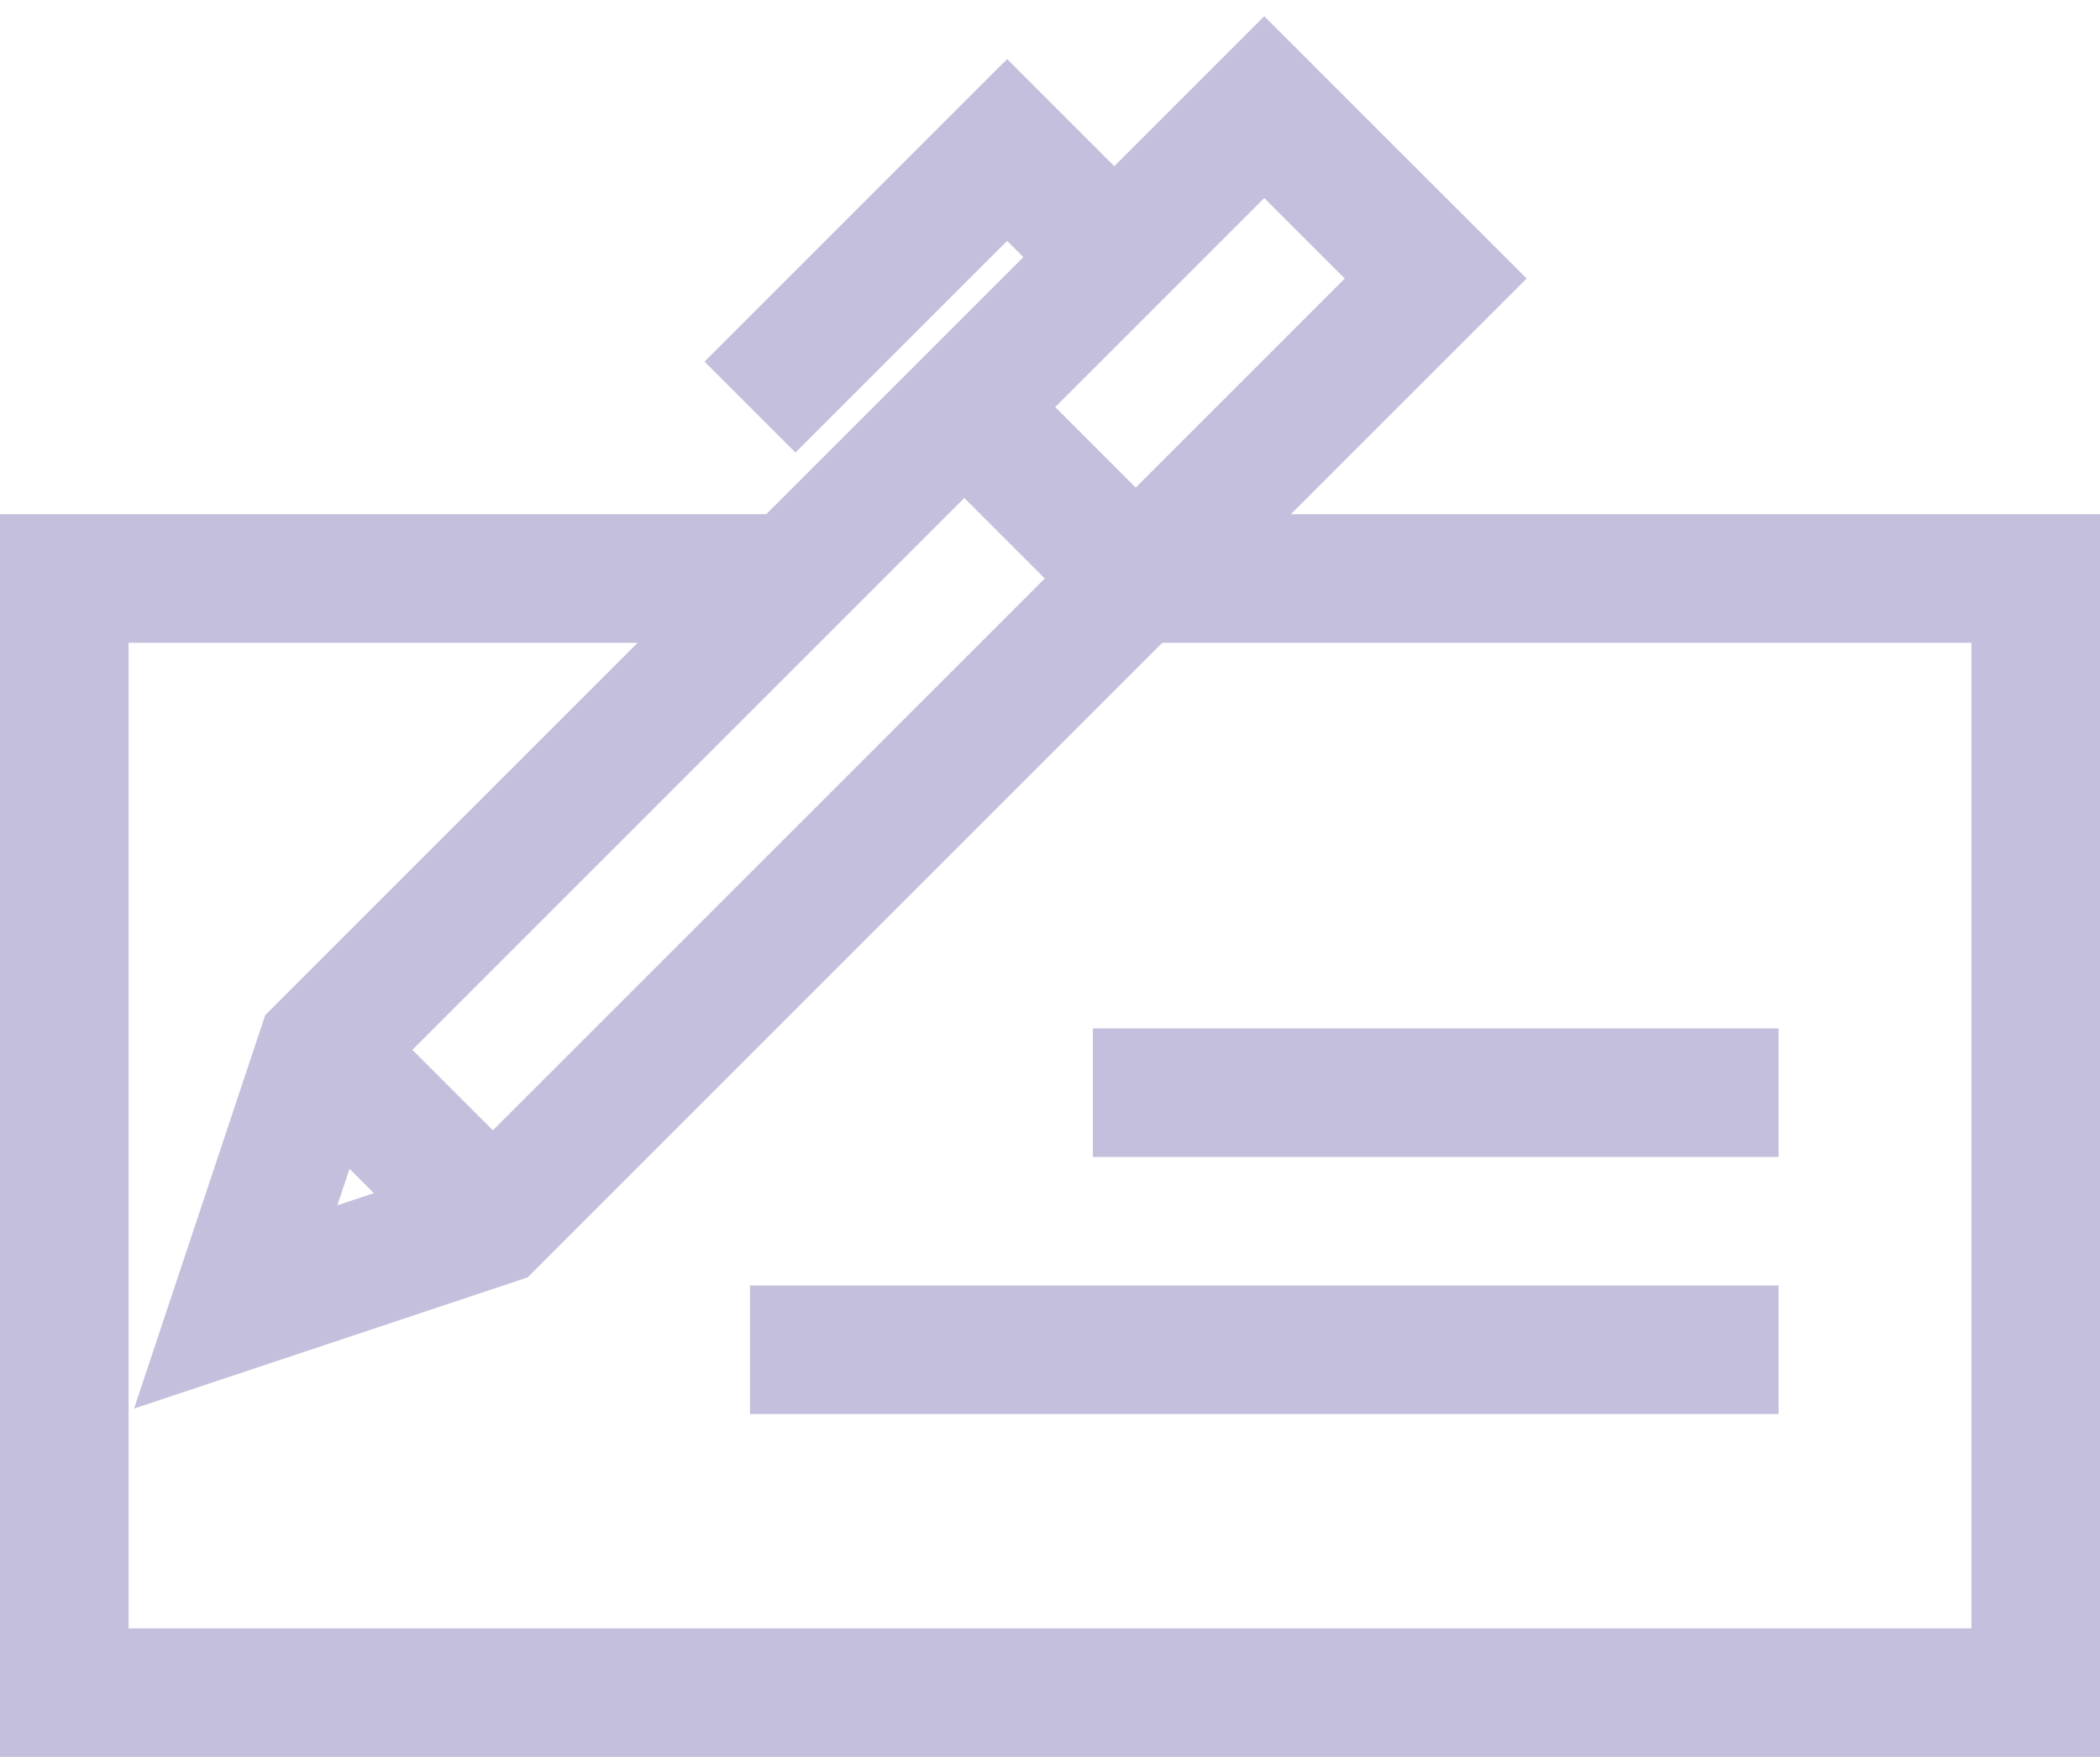 <svg width="98" height="82" viewBox="0 0 98 82" fill="none" xmlns="http://www.w3.org/2000/svg">
<path fill-rule="evenodd" clip-rule="evenodd" d="M23 57L11 61L15 49L59 5L67 13L23 57Z" stroke="#C3BFDC" stroke-width="6"/>
<path d="M15 49L23 57" stroke="#C3BFDC" stroke-width="6"/>
<path d="M35 63H83" stroke="#C3BFDC" stroke-width="6"/>
<path d="M51 51H83" stroke="#C3BFDC" stroke-width="6"/>
<path d="M53 27H95V79H3V27H37" stroke="#C3BFDC" stroke-width="6"/>
<path d="M45 19L53 27" stroke="#C3BFDC" stroke-width="6"/>
<path d="M35 19L47 7L52 12" stroke="#C3BFDC" stroke-width="6"/>
</svg>
